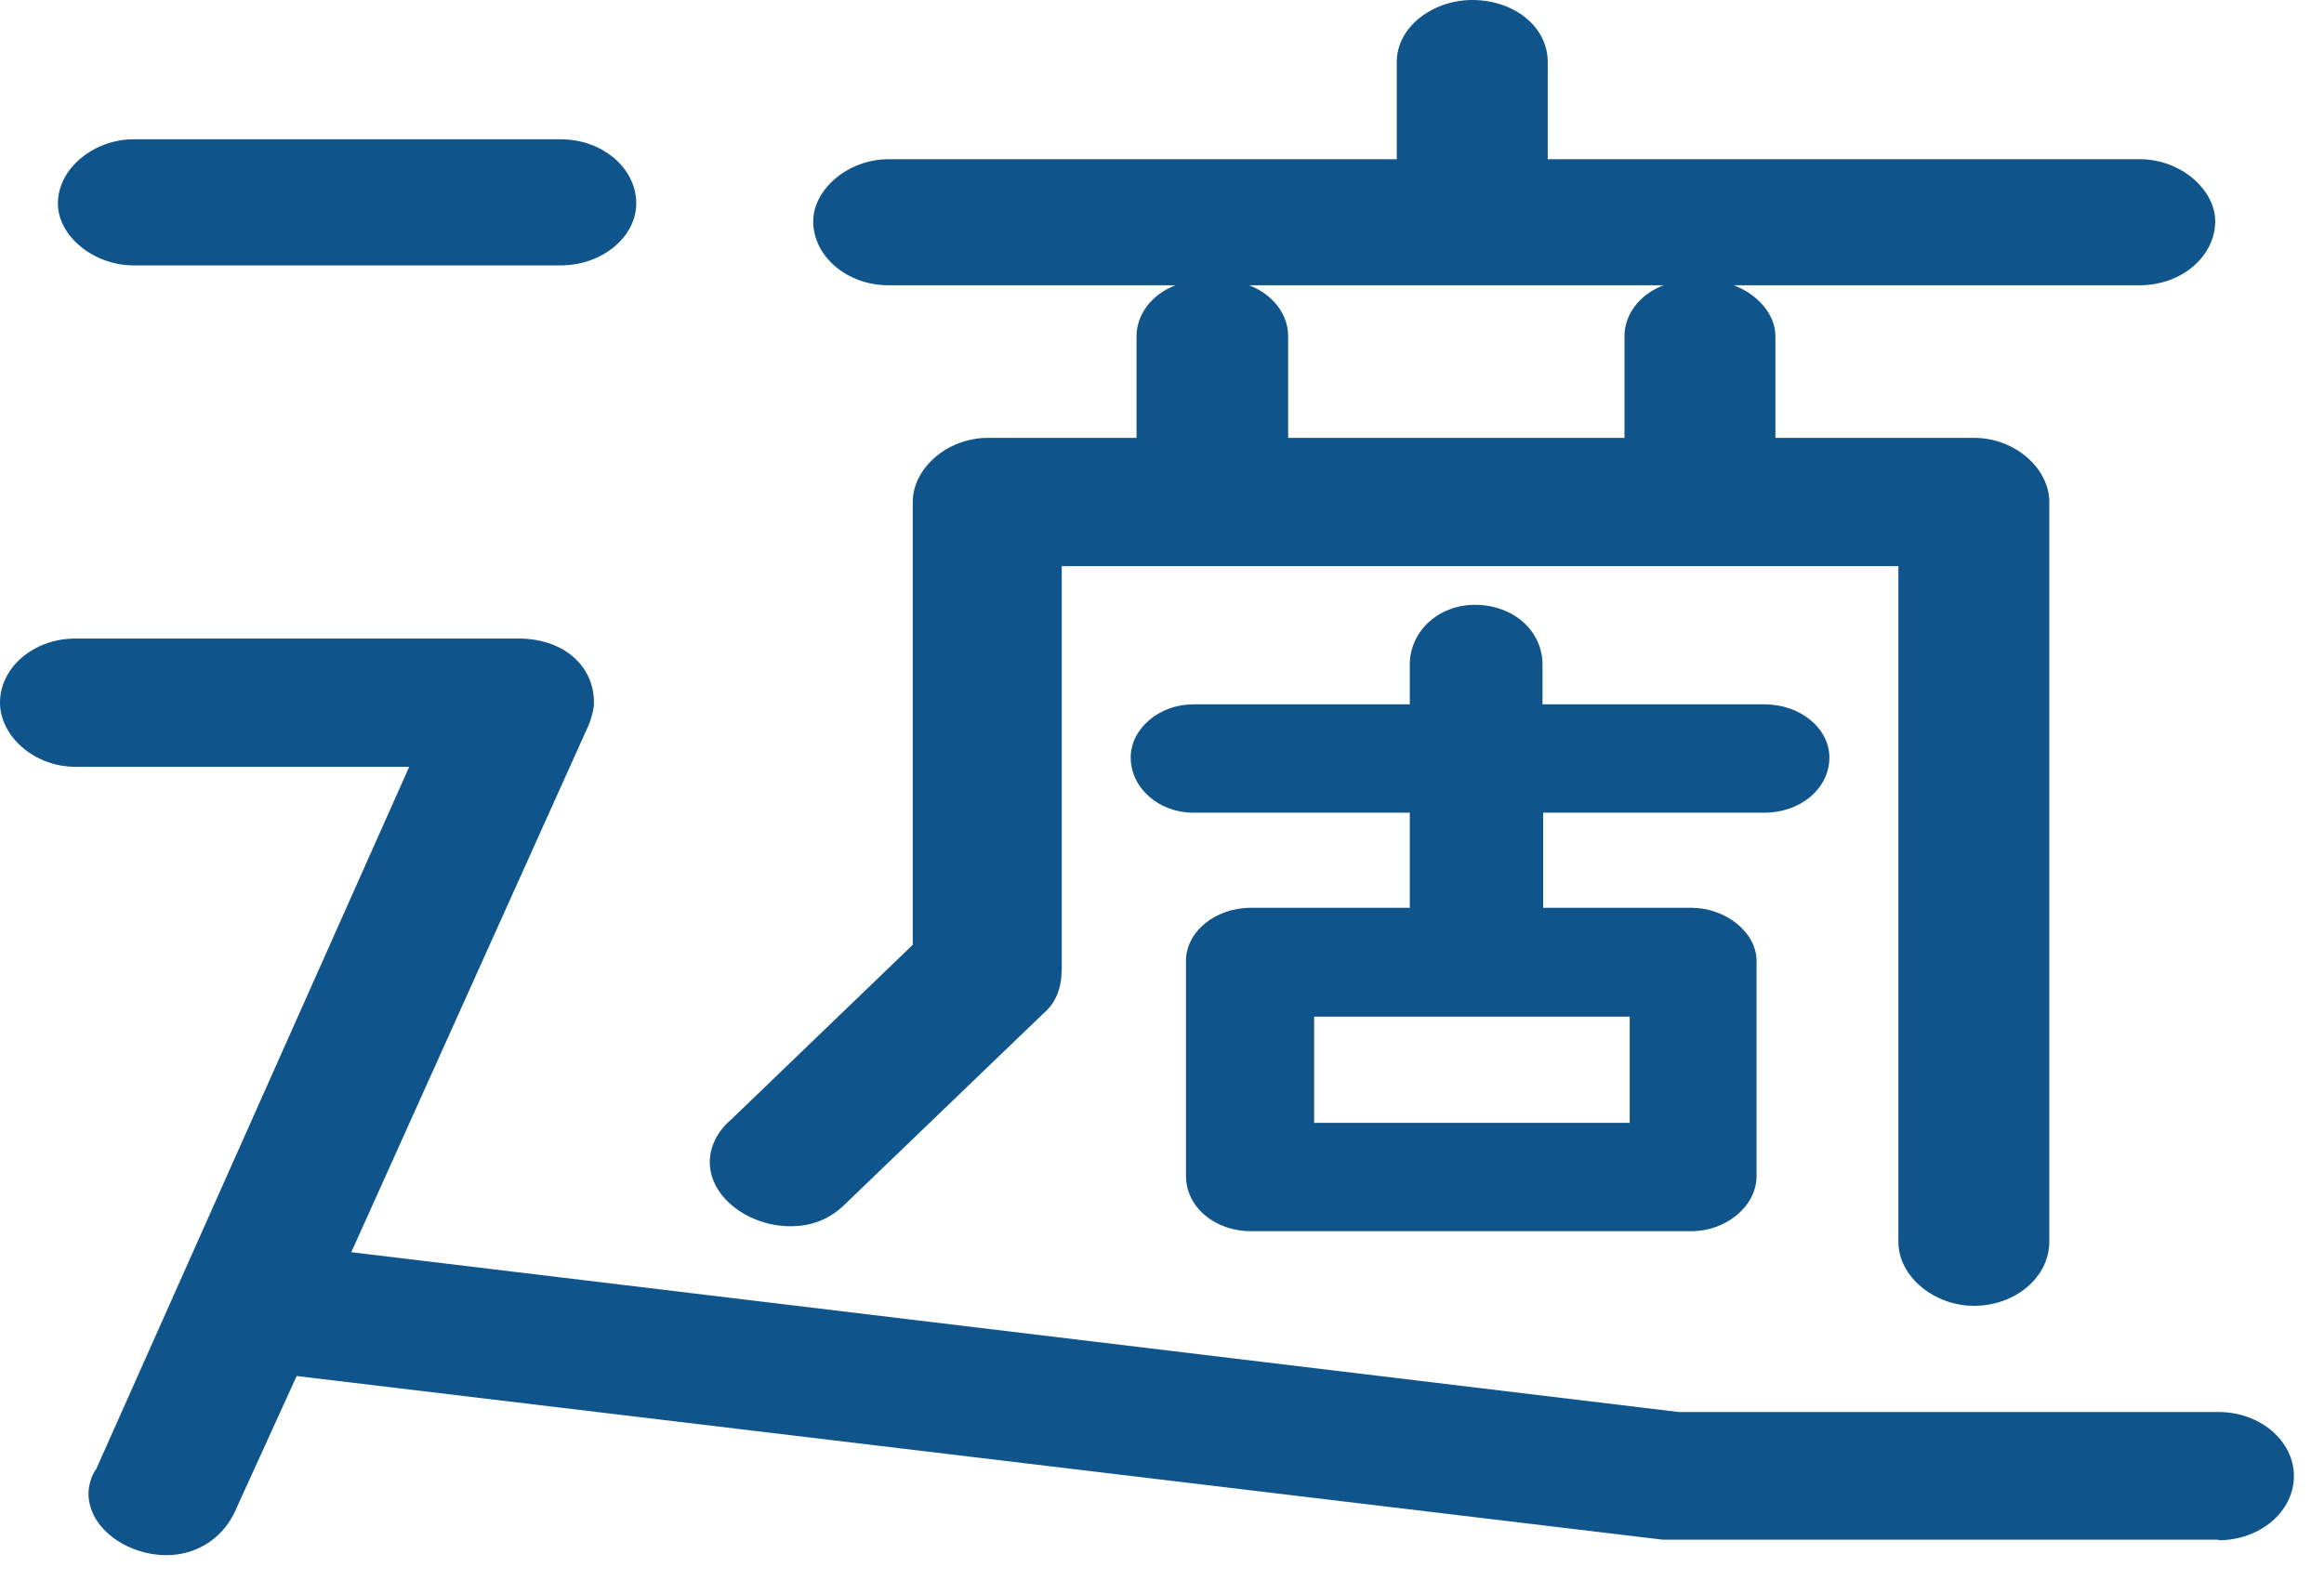 <?xml version="1.0" encoding="utf-8"?>
<svg xmlns="http://www.w3.org/2000/svg" fill="none" height="100%" overflow="visible" preserveAspectRatio="none" style="display: block;" viewBox="0 0 75 51" width="100%">
<path d="M71.594 49.699H53.664L9.574 44.416L7.558 48.842C7.138 49.699 6.299 50.198 5.375 50.198C4.115 50.198 2.855 49.342 2.855 48.2C2.855 47.986 2.939 47.629 3.107 47.414L13.206 24.751H2.435C1.092 24.751 0 23.752 0 22.681C0 21.539 1.092 20.611 2.435 20.611H16.733C18.161 20.611 19.169 21.468 19.169 22.681C19.169 22.895 19.085 23.181 19.001 23.395L11.337 40.419L54.168 45.577H71.594C72.937 45.577 74.029 46.504 74.029 47.647C74.029 48.789 72.937 49.717 71.594 49.717V49.699ZM18.098 8.566H4.304C3.044 8.566 1.869 7.638 1.869 6.567C1.869 5.425 3.044 4.497 4.304 4.497H18.098C19.442 4.497 20.533 5.425 20.533 6.567C20.533 7.638 19.442 8.566 18.098 8.566ZM69.074 9.208H55.952C56.708 9.494 57.296 10.136 57.296 10.85V14.133H63.7C65.043 14.133 66.135 15.133 66.135 16.203V40.08C66.135 41.222 65.043 42.15 63.7 42.15C62.44 42.15 61.264 41.222 61.264 40.08V18.273H34.264V31.282C34.264 31.854 34.096 32.353 33.676 32.71L27.273 38.867C26.769 39.366 26.181 39.581 25.509 39.581C24.166 39.581 22.906 38.653 22.906 37.511C22.906 37.011 23.158 36.511 23.578 36.154L29.456 30.497V16.203C29.456 15.133 30.548 14.133 31.892 14.133H36.679V10.85C36.679 10.136 37.182 9.494 37.938 9.208H28.679C27.336 9.208 26.244 8.28 26.244 7.138C26.244 6.139 27.336 5.139 28.679 5.139H45.077V1.999C45.077 0.857 46.252 0 47.512 0C48.856 0 49.948 0.857 49.948 1.999V5.139H69.053C70.397 5.139 71.489 6.139 71.489 7.138C71.489 8.28 70.397 9.208 69.053 9.208H69.074ZM56.96 26.232H49.801V29.302H54.587C55.679 29.302 56.687 30.087 56.687 31.015V37.957C56.687 38.956 55.679 39.741 54.587 39.741H40.374C39.198 39.741 38.274 38.956 38.274 37.957V31.015C38.274 30.087 39.198 29.302 40.374 29.302H45.497V26.232H38.505C37.413 26.232 36.49 25.447 36.49 24.448C36.49 23.52 37.413 22.735 38.505 22.735H45.497V21.45C45.497 20.379 46.42 19.523 47.596 19.523C48.856 19.523 49.78 20.379 49.78 21.45V22.735H56.939C58.115 22.735 59.038 23.52 59.038 24.448C59.038 25.447 58.115 26.232 56.939 26.232H56.96ZM40.311 9.208C41.067 9.494 41.571 10.136 41.571 10.85V14.133H52.425V10.85C52.425 10.136 52.929 9.494 53.685 9.208H40.311ZM52.593 32.817H42.41V36.243H52.593V32.817Z" fill="#10548C" id="Vector"/>
</svg>